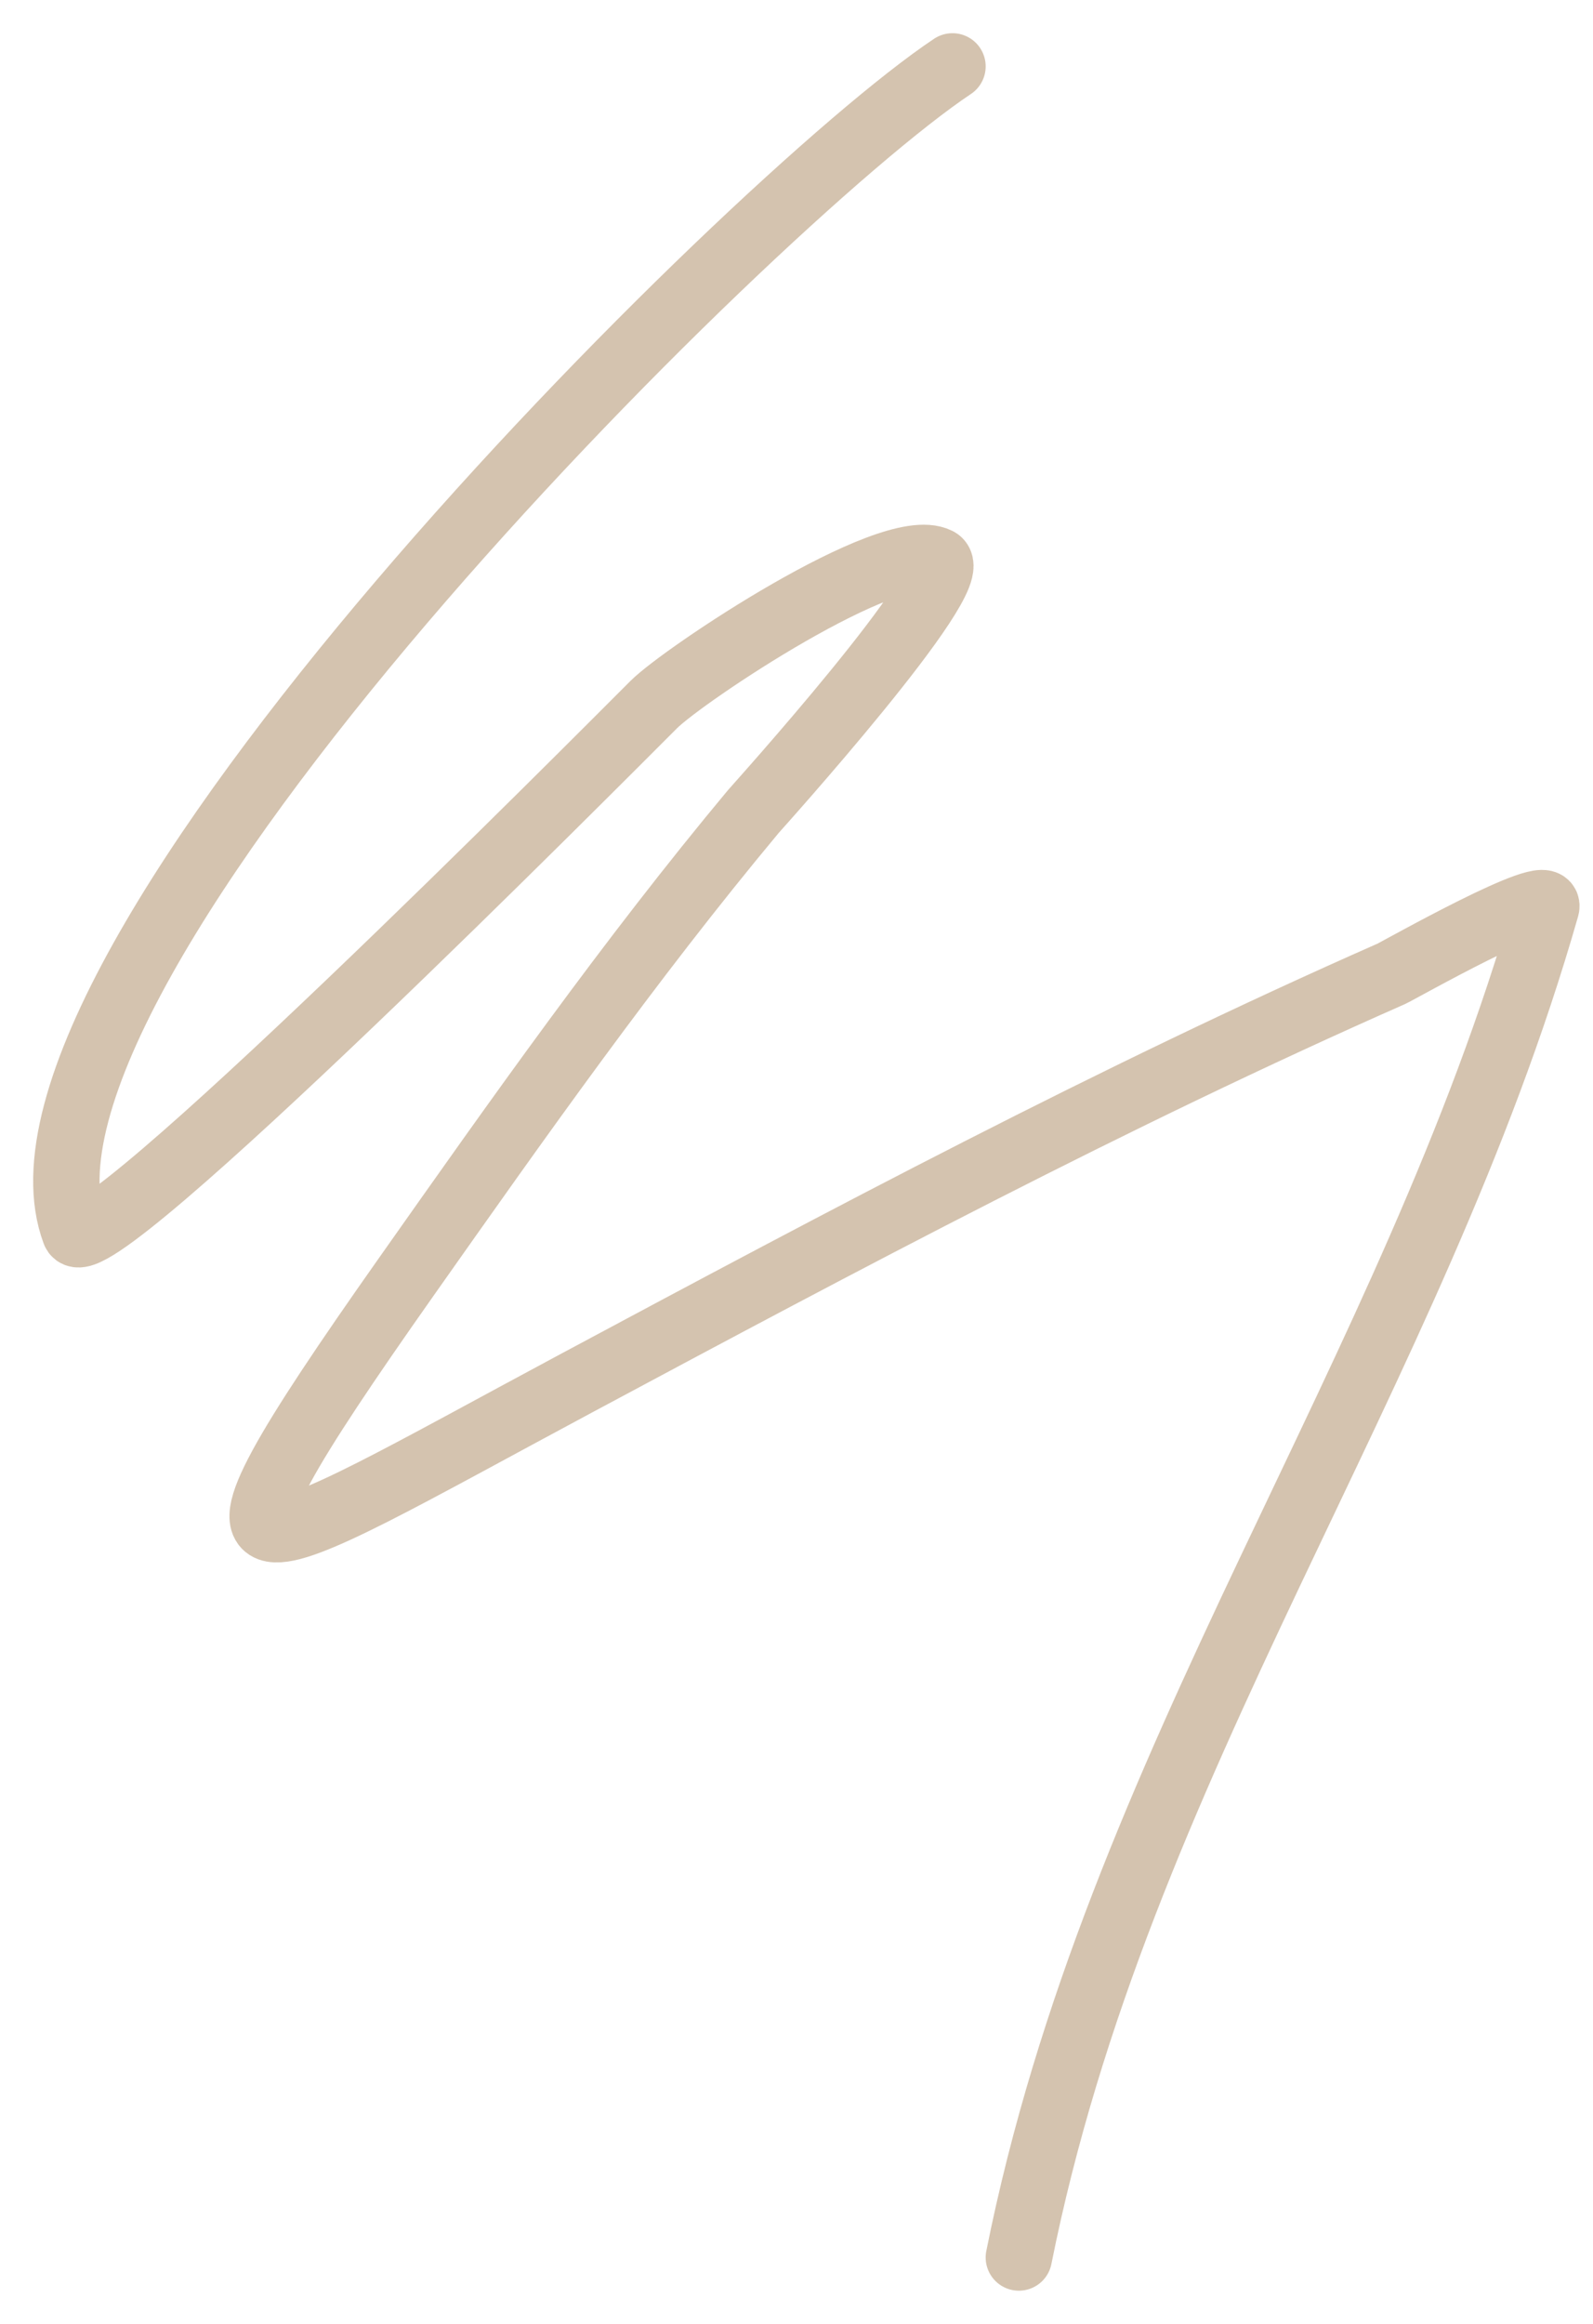 <?xml version="1.0" encoding="UTF-8"?> <svg xmlns="http://www.w3.org/2000/svg" width="24" height="35" viewBox="0 0 24 35" fill="none"> <path d="M14.35 1C11.306 3.029 -0.341 14.641 1.127 18.556C1.353 19.159 9.08 11.38 9.85 10.611C10.297 10.164 13.411 8.086 14.127 8.444C14.561 8.661 11.373 12.194 11.35 12.222C9.481 14.464 7.807 16.839 6.127 19.222C2.411 24.495 3.599 23.557 8.683 20.833C12.727 18.667 16.762 16.519 20.961 14.667C21.063 14.622 23.4 13.296 23.294 13.667C21.267 20.762 16.84 26.546 15.35 34" stroke="#D4C3AF" stroke-linecap="round"></path> </svg> 